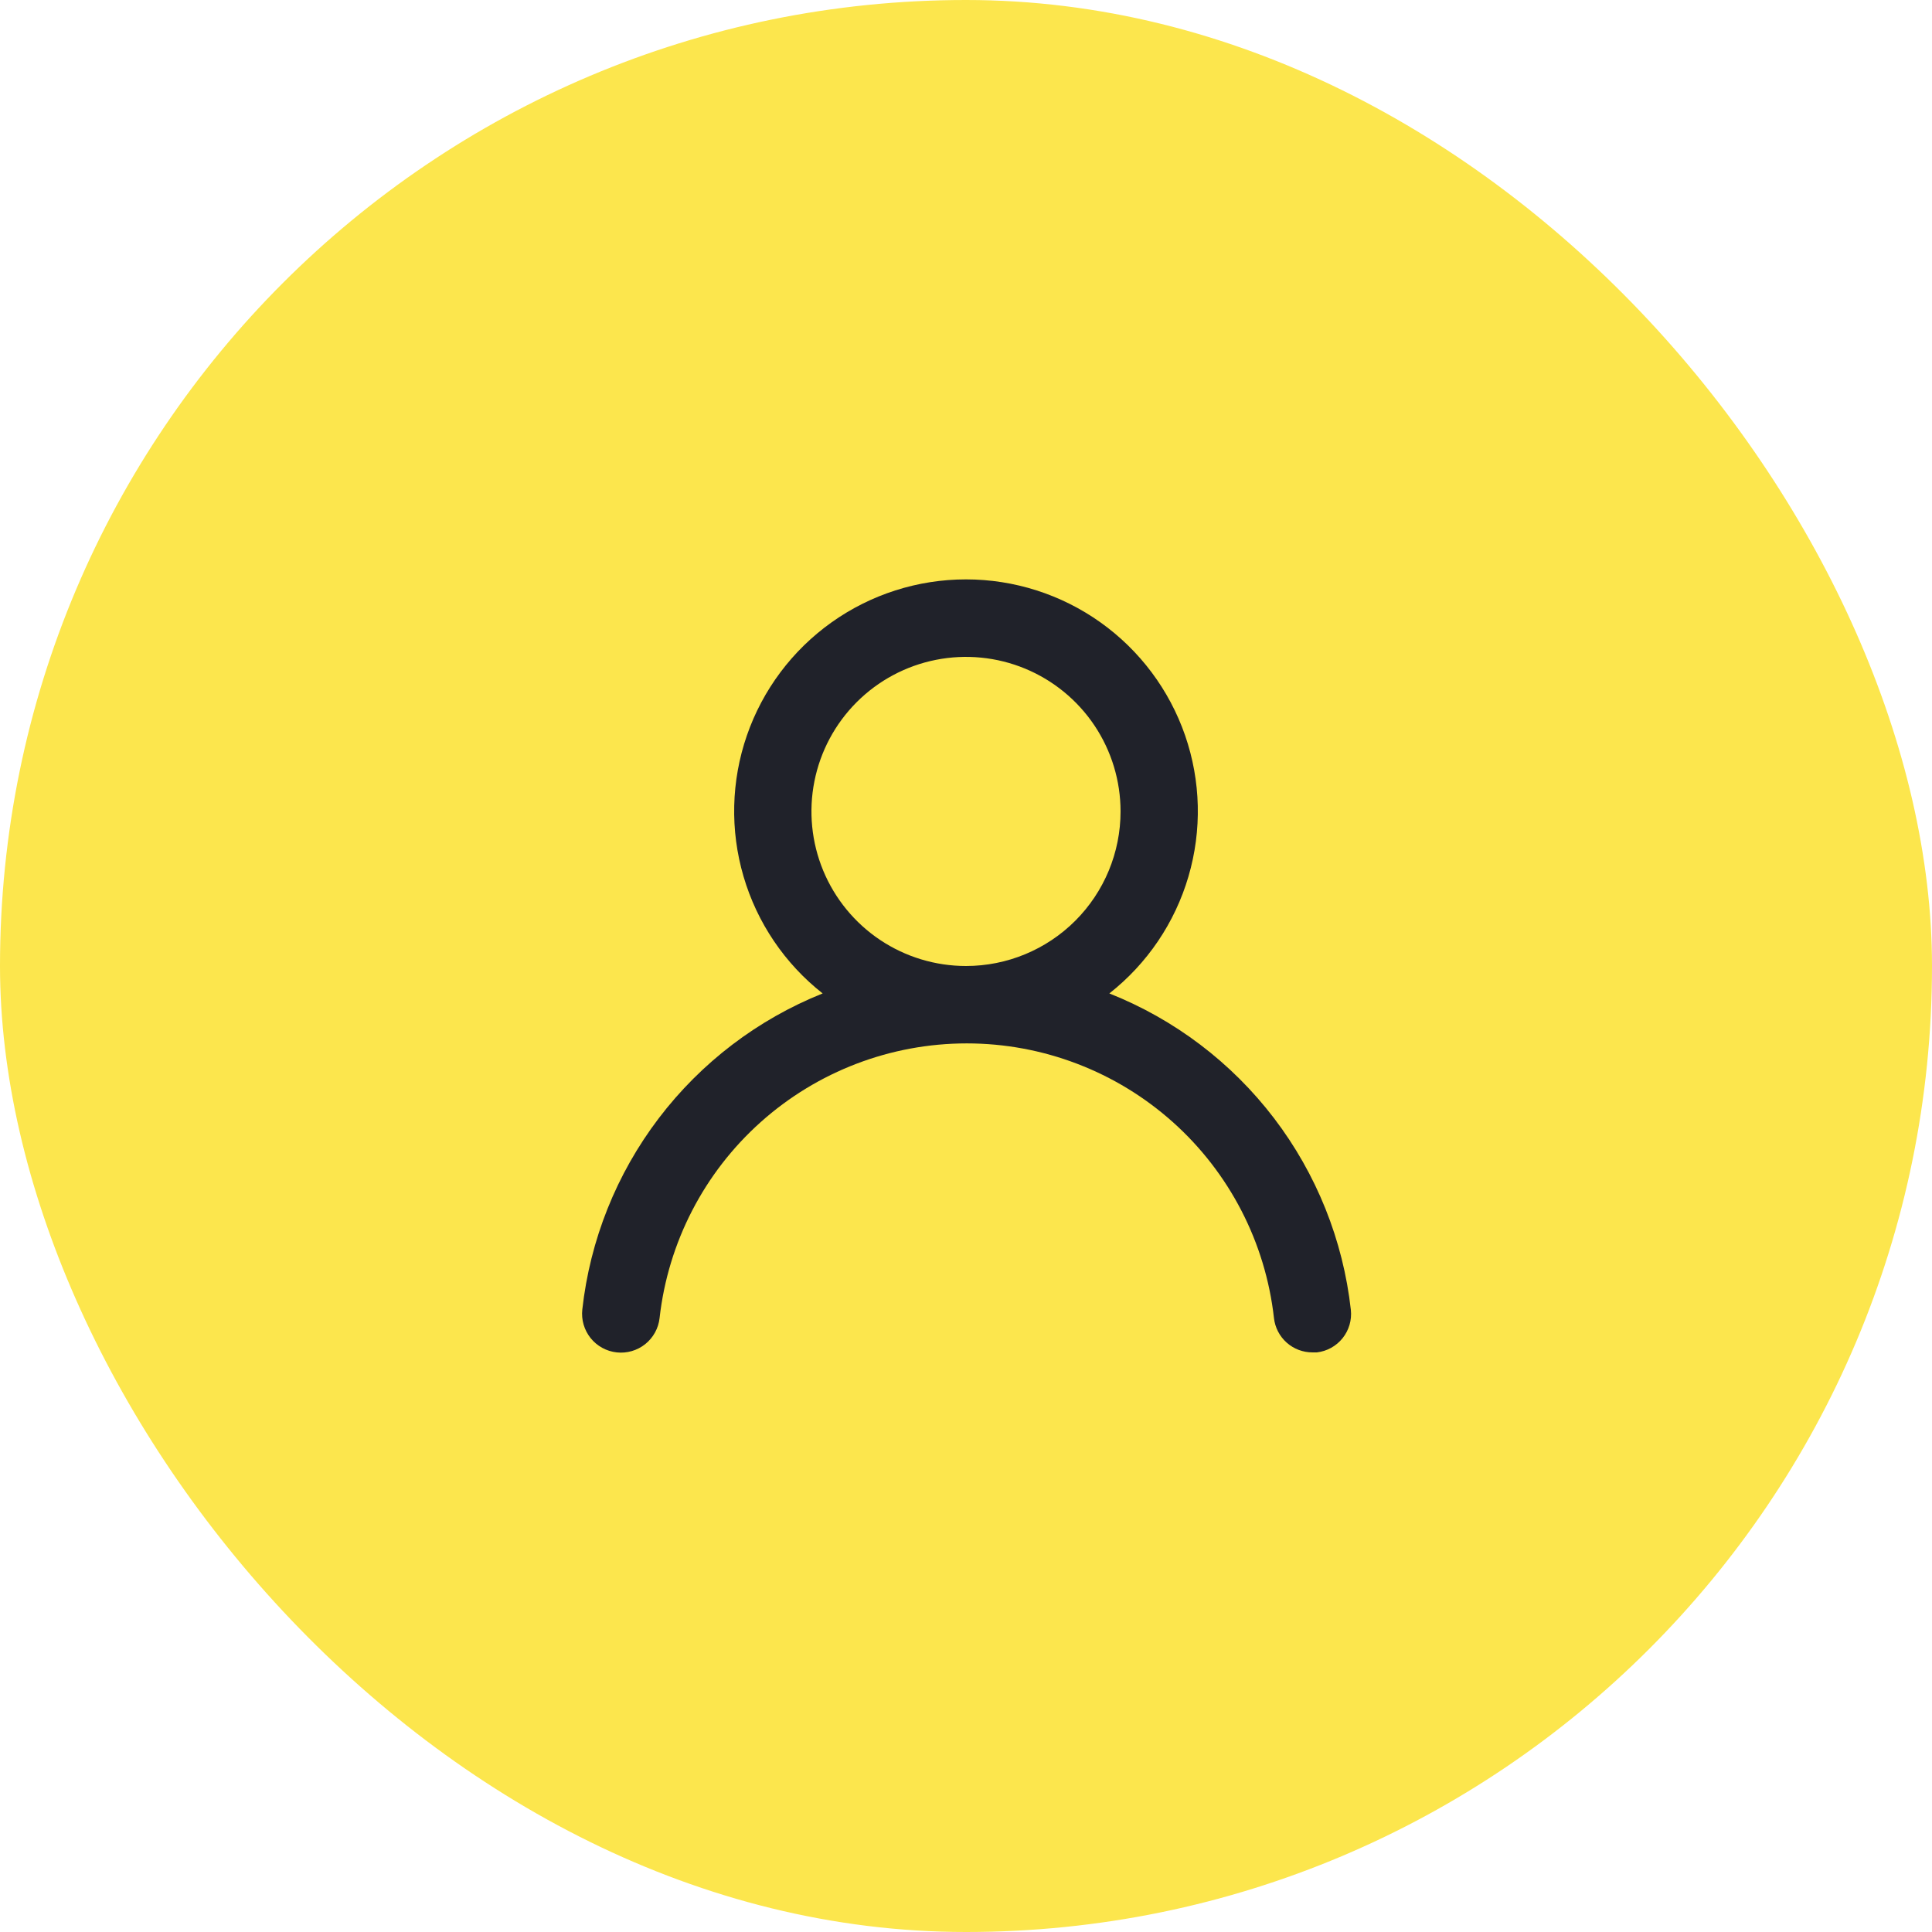 <svg width="100" height="100" viewBox="0 0 100 100" fill="none" xmlns="http://www.w3.org/2000/svg">
<g clip-path="url(#clip0_211_27)">
<rect width="100" height="100" rx="50" fill="#FCE64D"/>
<path d="M57.42 51.42C59.381 49.877 60.812 47.762 61.514 45.368C62.217 42.974 62.156 40.42 61.34 38.063C60.523 35.705 58.992 33.661 56.96 32.214C54.928 30.767 52.495 29.989 50 29.989C47.505 29.989 45.072 30.767 43.04 32.214C41.008 33.661 39.477 35.705 38.66 38.063C37.844 40.42 37.783 42.974 38.486 45.368C39.188 47.762 40.619 49.877 42.58 51.42C39.22 52.766 36.289 54.999 34.098 57.88C31.907 60.761 30.539 64.183 30.14 67.78C30.111 68.043 30.134 68.308 30.208 68.562C30.282 68.816 30.405 69.052 30.57 69.259C30.904 69.675 31.39 69.942 31.92 70C32.45 70.058 32.982 69.904 33.399 69.57C33.815 69.236 34.082 68.75 34.14 68.22C34.579 64.31 36.443 60.7 39.376 58.078C42.309 55.456 46.106 54.006 50.04 54.006C53.974 54.006 57.77 55.456 60.704 58.078C63.637 60.7 65.501 64.31 65.94 68.22C65.994 68.711 66.229 69.165 66.598 69.494C66.968 69.823 67.446 70.003 67.94 70H68.16C68.684 69.94 69.163 69.675 69.493 69.263C69.823 68.85 69.976 68.325 69.92 67.8C69.519 64.192 68.144 60.762 65.942 57.876C63.74 54.991 60.794 52.759 57.42 51.42V51.42ZM50 50C48.418 50 46.871 49.531 45.555 48.652C44.24 47.773 43.215 46.523 42.609 45.062C42.004 43.6 41.845 41.991 42.154 40.439C42.462 38.887 43.224 37.462 44.343 36.343C45.462 35.224 46.887 34.462 48.439 34.154C49.991 33.845 51.6 34.004 53.062 34.609C54.523 35.215 55.773 36.24 56.652 37.555C57.531 38.871 58 40.418 58 42C58 44.122 57.157 46.157 55.657 47.657C54.157 49.157 52.122 50 50 50Z" fill="#20222A"/>
</g>
<defs>
<clipPath id="clip0_211_27">
<rect width="100" height="100" fill="white"/>
</clipPath>
</defs>
</svg>
